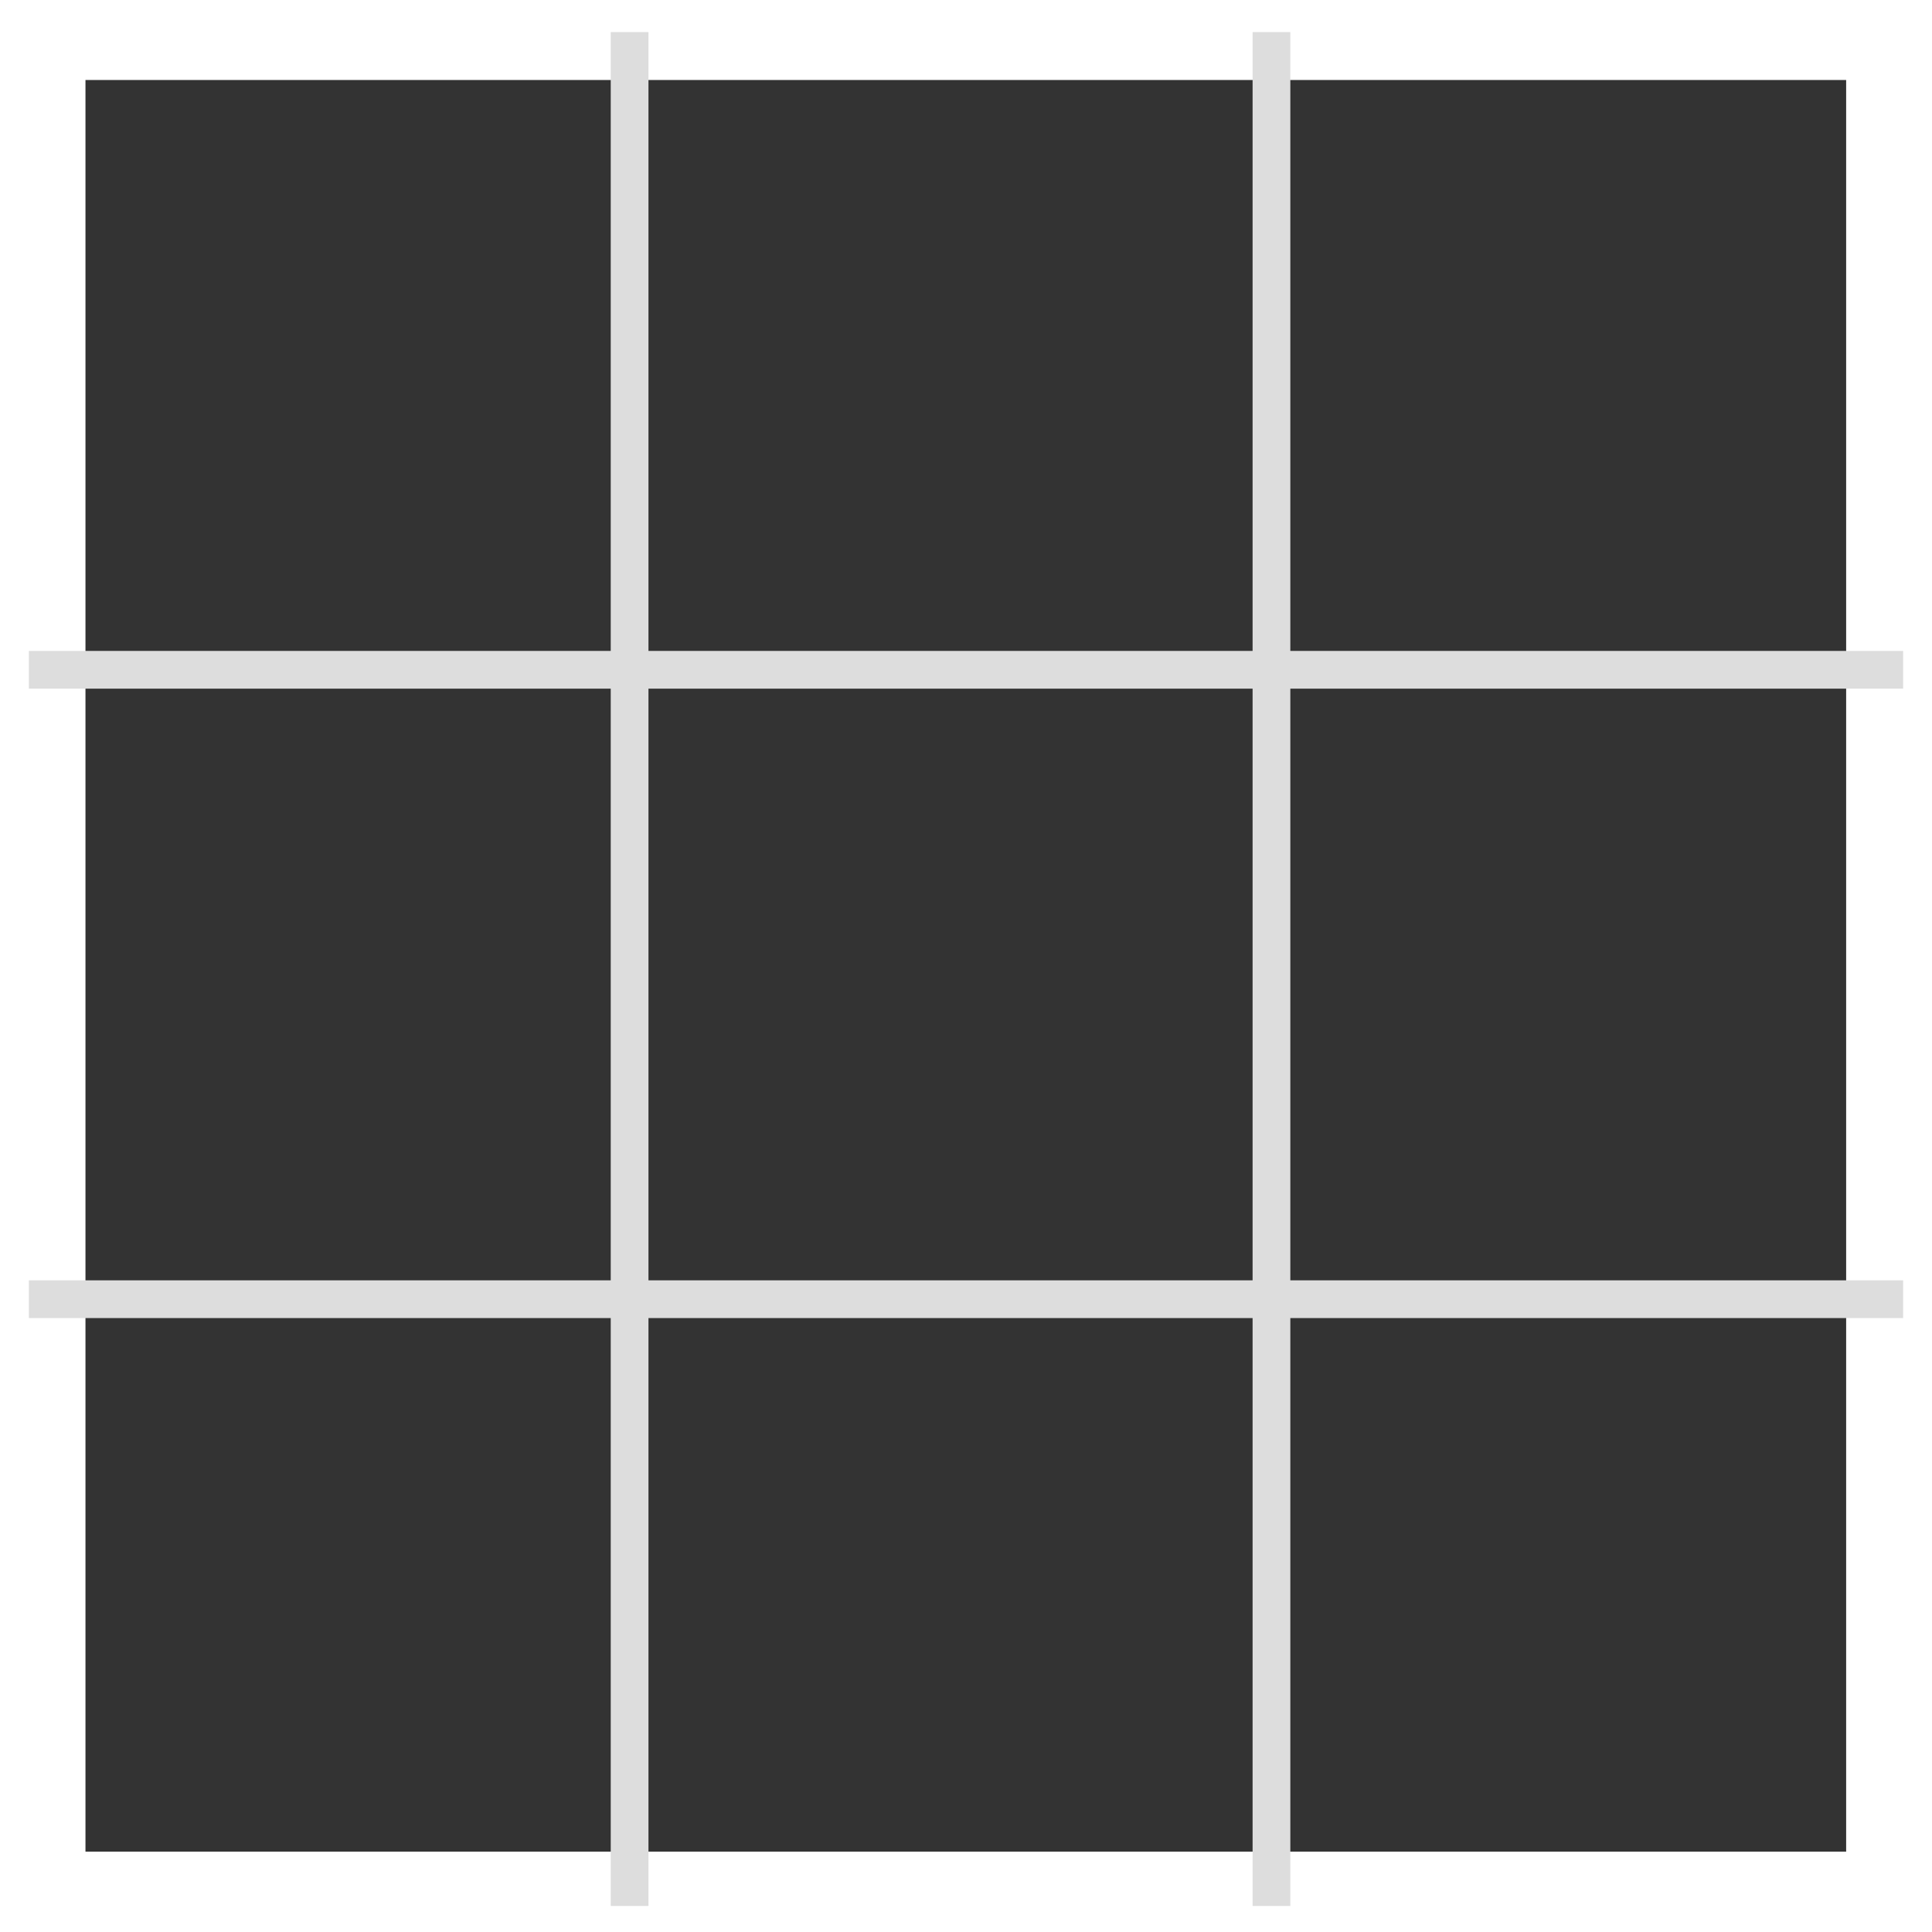 <?xml version="1.0" encoding="UTF-8"?>
<!DOCTYPE svg PUBLIC "-//W3C//DTD SVG 1.0//EN" "http://www.w3.org/TR/2001/REC-SVG-20010904/DTD/svg10.dtd">
<!-- Creator: CorelDRAW 2020 (64-Bit) -->
<svg xmlns="http://www.w3.org/2000/svg" xml:space="preserve" width="85px" height="85px" version="1.0" style="shape-rendering:geometricPrecision; text-rendering:geometricPrecision; image-rendering:optimizeQuality; fill-rule:evenodd; clip-rule:evenodd"
viewBox="0 0 50.91 51.2"
 xmlns:xlink="http://www.w3.org/1999/xlink"
 xmlns:xodm="http://www.corel.com/coreldraw/odm/2003">
 <rect x="0" y="0" width="50.91" height="51.2" fill="#333333" stroke="none"/>
 <defs>
  <style type="text/css">
   <![CDATA[
    .str0 {stroke:#fff;stroke-width:3;stroke-miterlimit:22.926}
    .str1 {stroke:#ddd;stroke-width:1;stroke-miterlimit:22.926}
    .fil0 {fill:none}
   ]]>
  </style>
 </defs>
 <g id="Слой_x0020_1">
  <rect class="fil0 str0" x="0.62" y="0.62" width="49.66" height="49.95"/>
  <line class="fil0 str1" x1="0.62" y1="34.43" x2="50.29" y2= "34.43" />
  <line class="fil0 str1" x1="0.62" y1="17.75" x2="50.29" y2= "17.75" />
  <line class="fil0 str1" x1="16.54" y1="50.51" x2="16.54" y2= "0.85" />
  <line class="fil0 str1" x1="33.55" y1="50.51" x2="33.55" y2= "0.85" />
 </g>
</svg>
